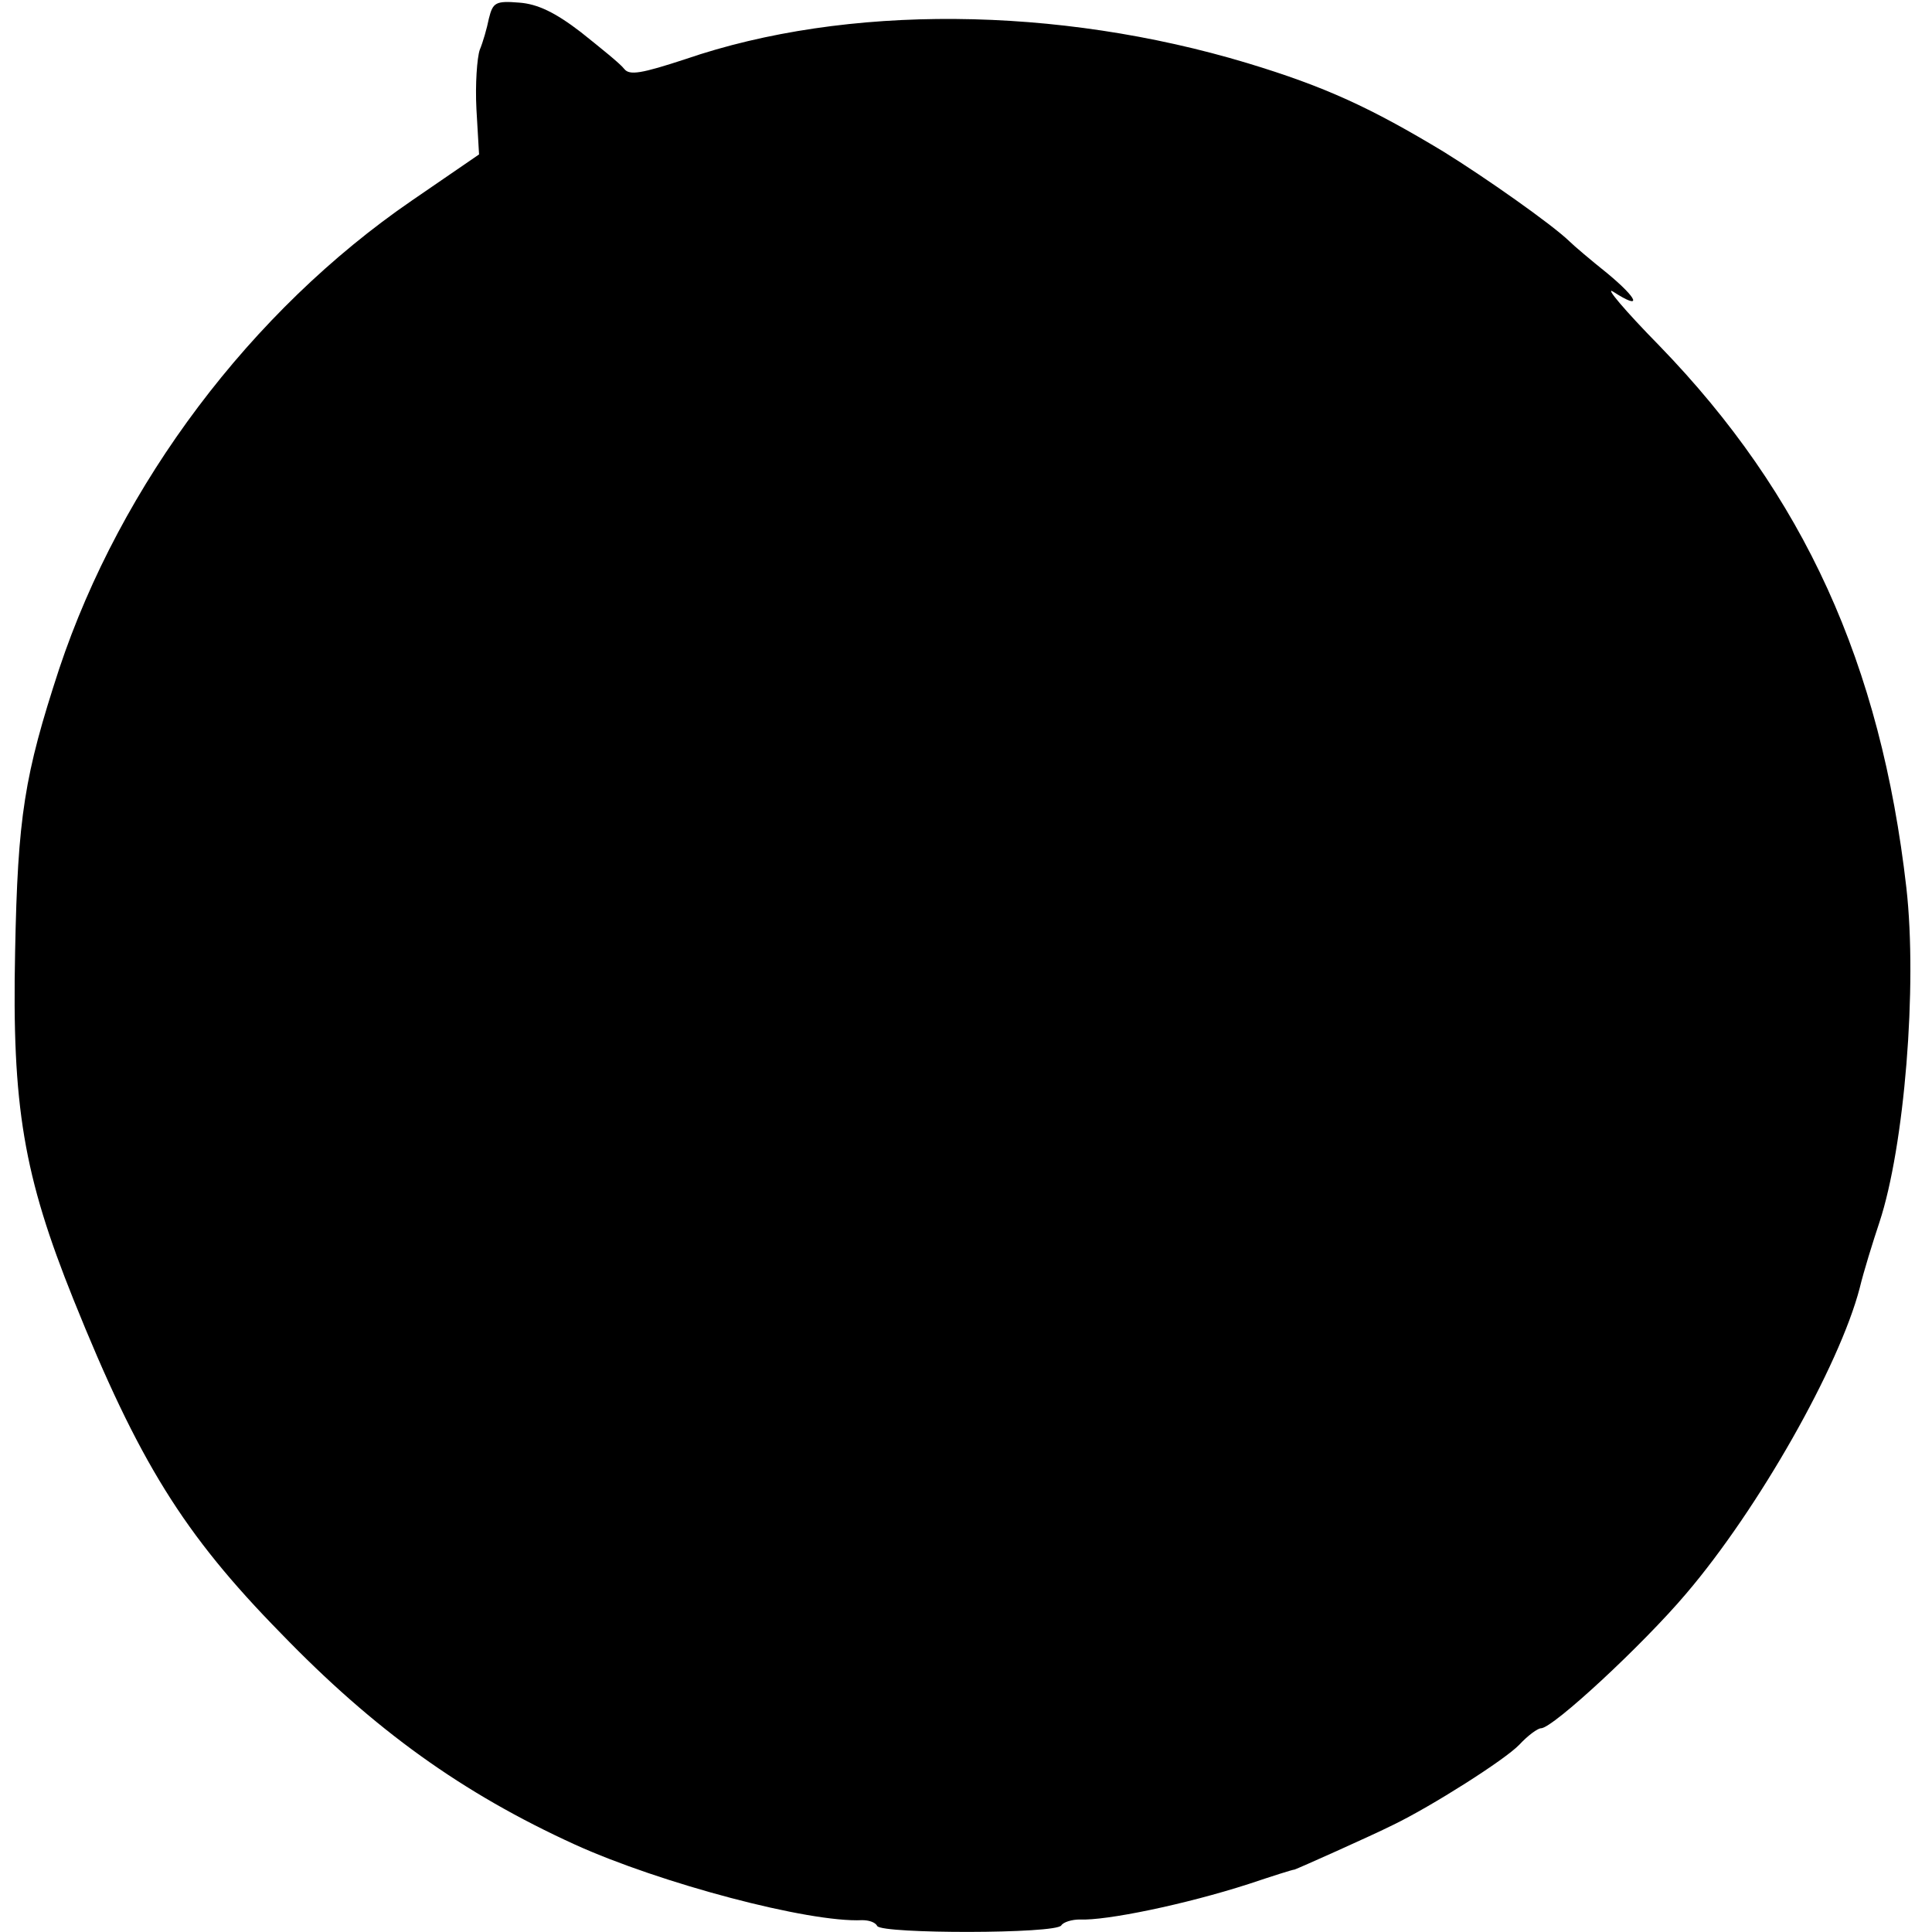 <?xml version="1.0" standalone="no"?>
<!DOCTYPE svg PUBLIC "-//W3C//DTD SVG 20010904//EN"
 "http://www.w3.org/TR/2001/REC-SVG-20010904/DTD/svg10.dtd">
<svg version="1.0" xmlns="http://www.w3.org/2000/svg"
 width="294pt" height="294pt" viewBox="0 0 294 294"
 preserveAspectRatio="xMidYMid meet">
<g transform="translate(0,294) scale(0.1,-0.1)"
fill="#000000" stroke="none">
<path d="M744 2912 c-3 -15 -9 -36 -14 -48 -4 -12 -7 -52 -5 -90 l4 -69 -102
-70 c-245 -168 -443 -431 -537 -713 -53 -162 -63 -224 -67 -430 -5 -236 13
-341 89 -530 99 -246 167 -356 315 -507 143 -148 277 -244 448 -322 130 -59
356 -119 437 -115 10 0 20 -3 23 -9 8 -12 272 -12 280 1 3 5 16 9 28 9 40 -2
161 23 257 54 36 12 67 22 70 22 6 2 116 51 150 68 58 28 170 99 192 122 13
14 28 25 33 25 18 0 155 127 221 205 110 129 233 346 264 465 6 25 20 70 30
100 38 115 58 359 41 509 -39 341 -156 598 -376 825 -53 54 -84 91 -70 82 45
-29 38 -11 -9 28 -25 20 -51 42 -58 49 -27 26 -128 97 -191 136 -111 67 -180
99 -299 135 -289 87 -610 90 -855 6 -67 -22 -85 -25 -93 -15 -6 8 -36 32 -66
56 -39 30 -66 43 -94 45 -36 3 -40 0 -46 -24z"/>
</g>
</svg>
